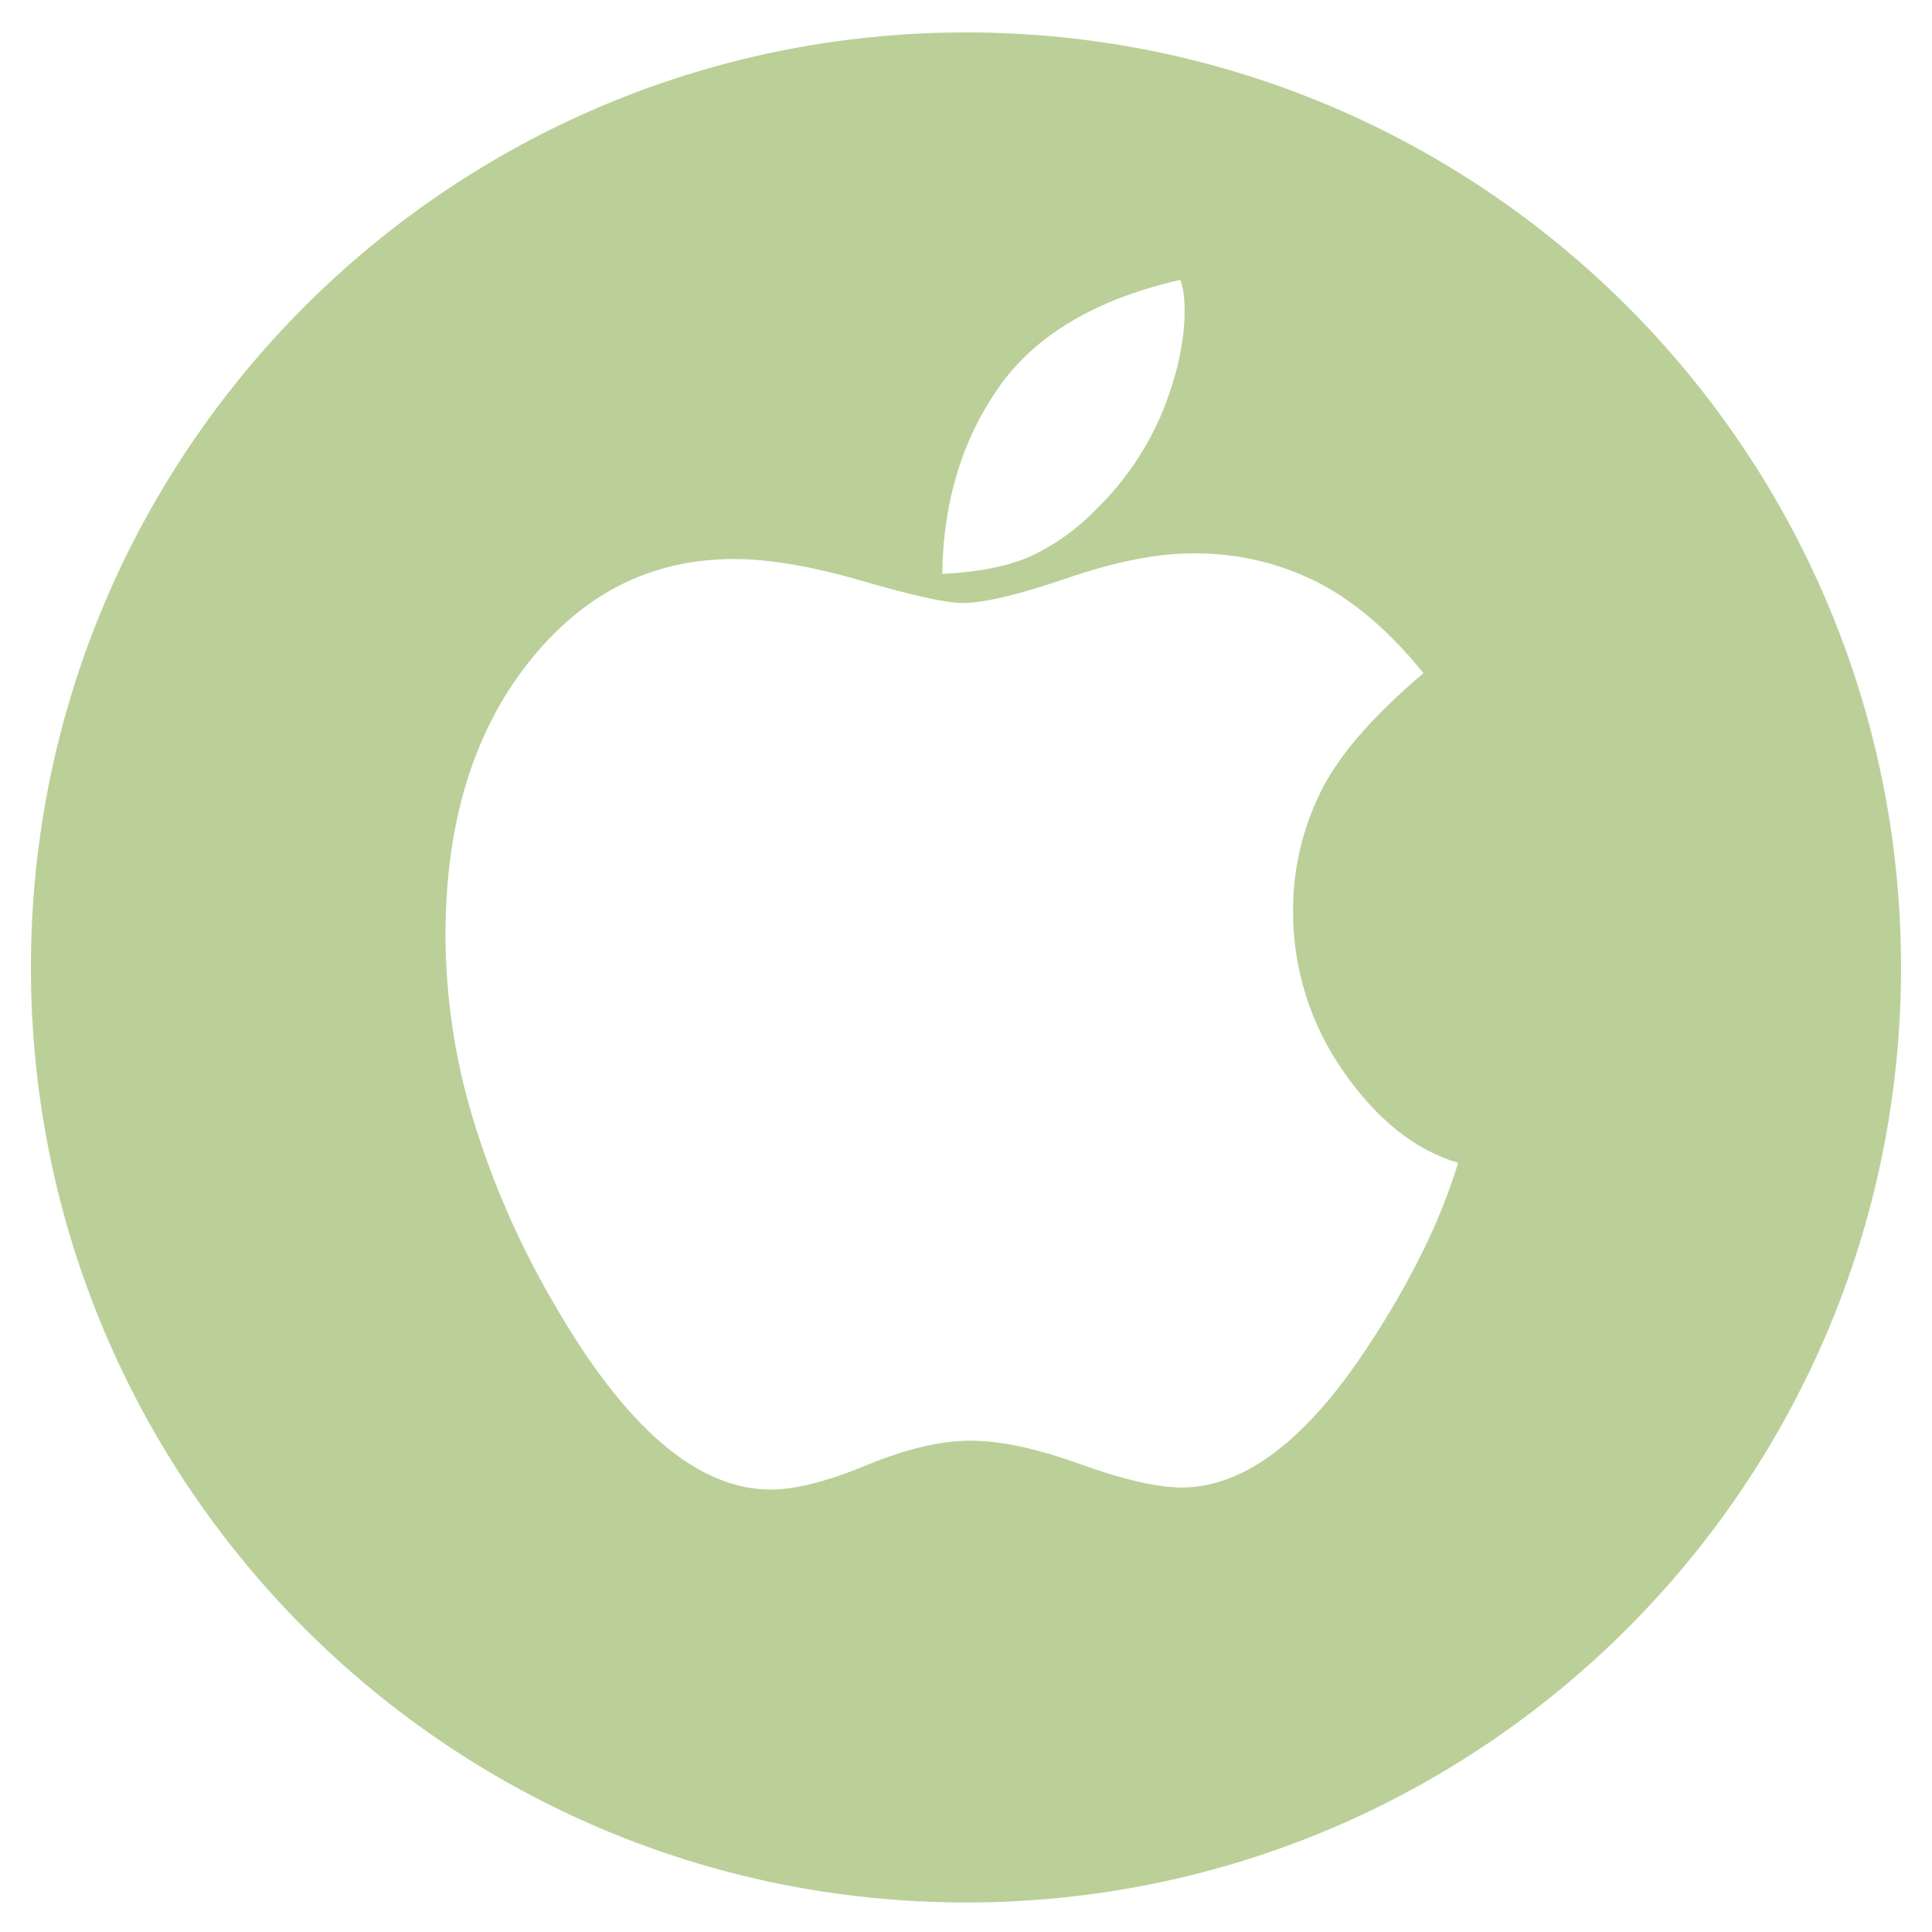 <svg width="36" height="36" viewBox="0 0 36 36" fill="none" xmlns="http://www.w3.org/2000/svg">
<g clip-path="url(#clip0_984_1625)">
<path fill-rule="evenodd" clip-rule="evenodd" d="M22.219 10.312C21.559 10.312 20.78 10.466 19.882 10.774C18.984 11.082 18.337 11.236 17.941 11.236C17.632 11.236 17.01 11.1 16.072 10.826C15.134 10.553 14.335 10.417 13.675 10.417C12.126 10.417 10.843 11.069 9.826 12.372C8.809 13.674 8.301 15.36 8.301 17.429C8.305 18.575 8.474 19.713 8.802 20.81C9.164 22.009 9.665 23.161 10.295 24.244C10.964 25.414 11.637 26.293 12.315 26.878C12.993 27.463 13.675 27.756 14.362 27.756C14.82 27.756 15.416 27.604 16.151 27.3C16.886 26.997 17.531 26.845 18.086 26.845C18.64 26.845 19.321 26.99 20.126 27.281C20.932 27.572 21.563 27.717 22.021 27.717C22.602 27.717 23.183 27.497 23.764 27.056C24.345 26.616 24.926 25.951 25.507 25.062C25.875 24.507 26.208 23.929 26.504 23.332C26.771 22.796 26.994 22.24 27.171 21.668C26.37 21.431 25.657 20.863 25.032 19.965C24.411 19.08 24.083 18.022 24.094 16.941C24.097 16.207 24.262 15.484 24.576 14.821C24.898 14.13 25.547 13.371 26.524 12.543C25.899 11.769 25.239 11.203 24.544 10.846C23.823 10.484 23.026 10.301 22.219 10.312H22.219ZM21.995 5.214C20.419 5.575 19.29 6.244 18.608 7.222C17.925 8.199 17.575 9.356 17.558 10.694C18.244 10.659 18.795 10.549 19.208 10.364C19.663 10.15 20.075 9.855 20.423 9.493C20.966 8.965 21.393 8.331 21.678 7.631C21.942 6.962 22.074 6.345 22.074 5.782C22.074 5.694 22.07 5.606 22.061 5.518C22.049 5.415 22.027 5.313 21.995 5.214ZM18 0.604C27.622 0.604 35.423 8.404 35.423 18.027C35.423 27.65 27.622 35.45 18 35.45C8.377 35.45 0.576 27.65 0.576 18.027C0.576 8.404 8.377 0.604 18 0.604V0.604Z" fill="#BBD099"/>
</g>
<defs>
<clipPath id="clip0_984_1625">
<rect width="36" height="36" fill="white"/>
</clipPath>
</defs>
</svg>
